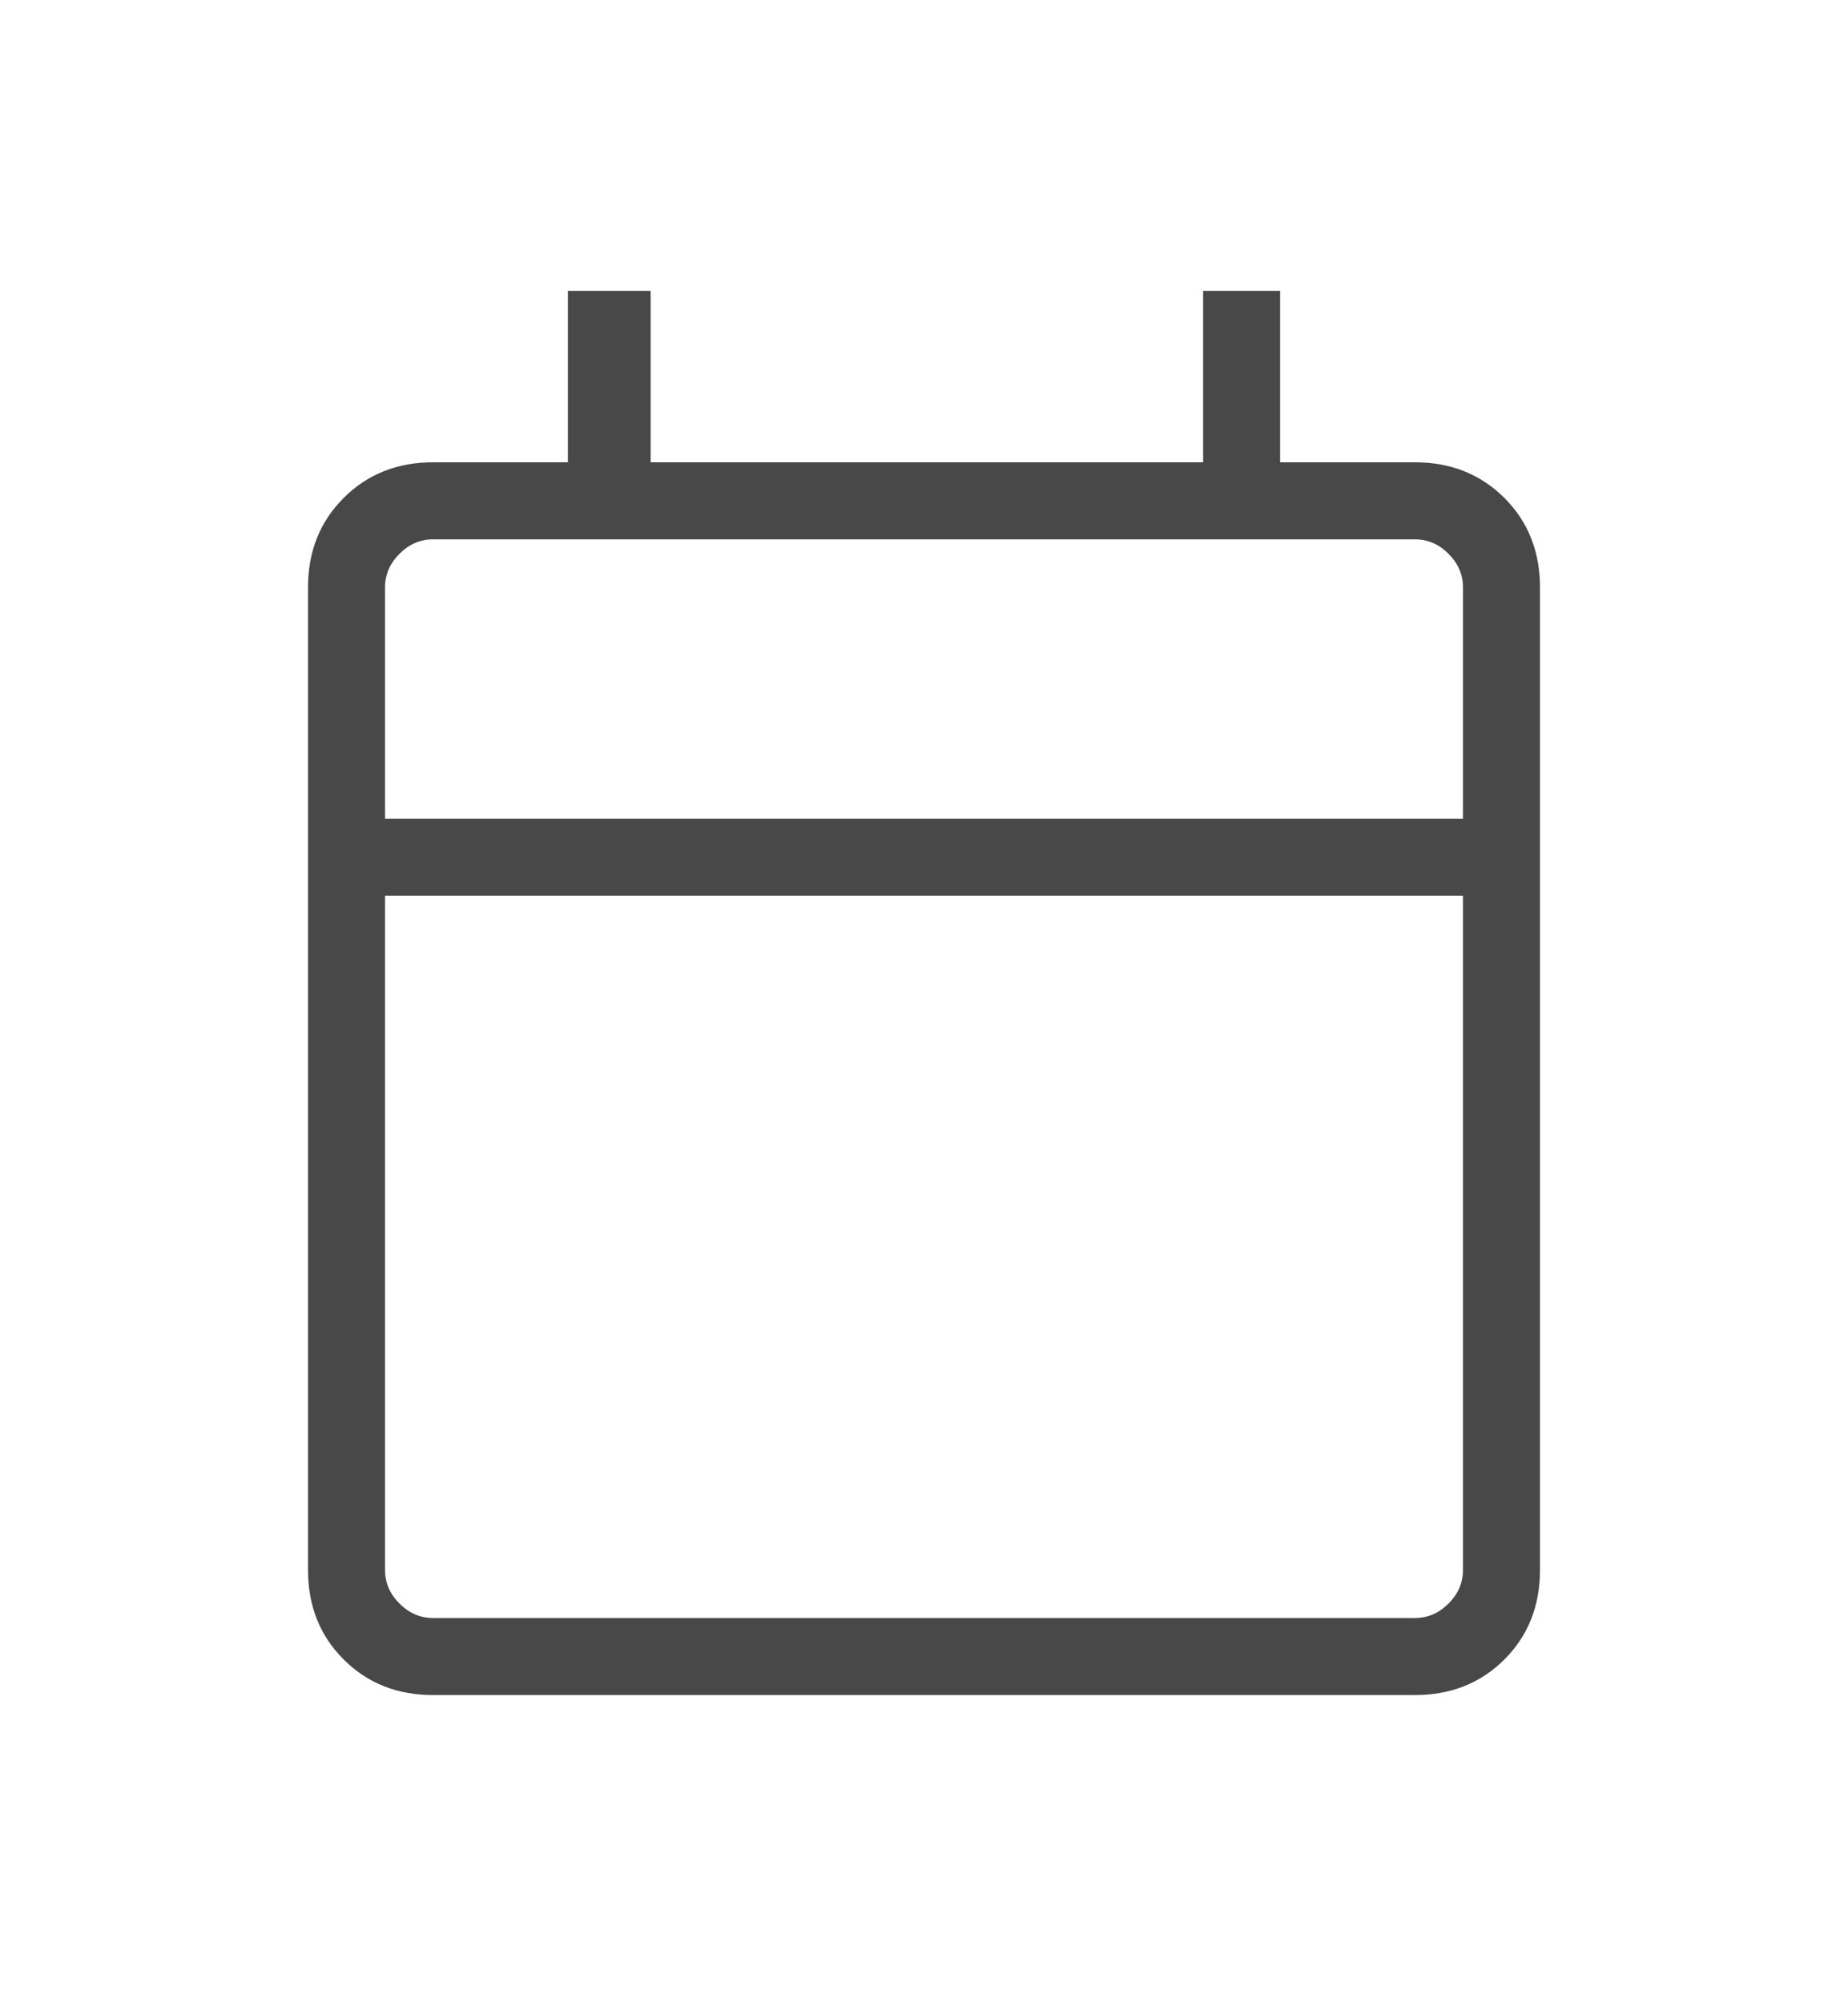 <svg width="24" height="26" viewBox="0 0 24 26" fill="none" xmlns="http://www.w3.org/2000/svg">
<g clip-path="url(#clip0_11998_15667)">
<mask id="mask0_11998_15667" style="mask-type:alpha" maskUnits="userSpaceOnUse" x="0" y="1" width="24" height="24">
<rect y="1" width="24" height="24" fill="#D9D9D9"/>
</mask>
<g mask="url(#mask0_11998_15667)">
<path d="M5.625 22C5.158 22 4.771 21.846 4.463 21.538C4.154 21.23 4 20.842 4 20.375V7.625C4 7.159 4.154 6.771 4.463 6.463C4.771 6.155 5.158 6 5.625 6H7.375V3.775H8.45V6H15.625V3.775H16.625V6H18.375C18.842 6 19.229 6.155 19.538 6.463C19.846 6.771 20 7.159 20 7.625V20.375C20 20.842 19.846 21.23 19.538 21.538C19.229 21.846 18.842 22 18.375 22H5.625ZM5.625 21H18.375C18.542 21 18.687 20.938 18.812 20.812C18.937 20.688 19 20.542 19 20.375V11.625H5V20.375C5 20.542 5.063 20.688 5.188 20.812C5.313 20.938 5.458 21 5.625 21ZM5 10.625H19V7.625C19 7.459 18.937 7.313 18.812 7.188C18.687 7.063 18.542 7 18.375 7H5.625C5.458 7 5.313 7.063 5.188 7.188C5.063 7.313 5 7.459 5 7.625V10.625Z" fill="#484848"/>
</g>
</g>
<defs>
<clipPath id="clip0_11998_15667">
<rect width="24" height="24" fill="white" transform="translate(0 1)"/>
</clipPath>
</defs>
</svg>
